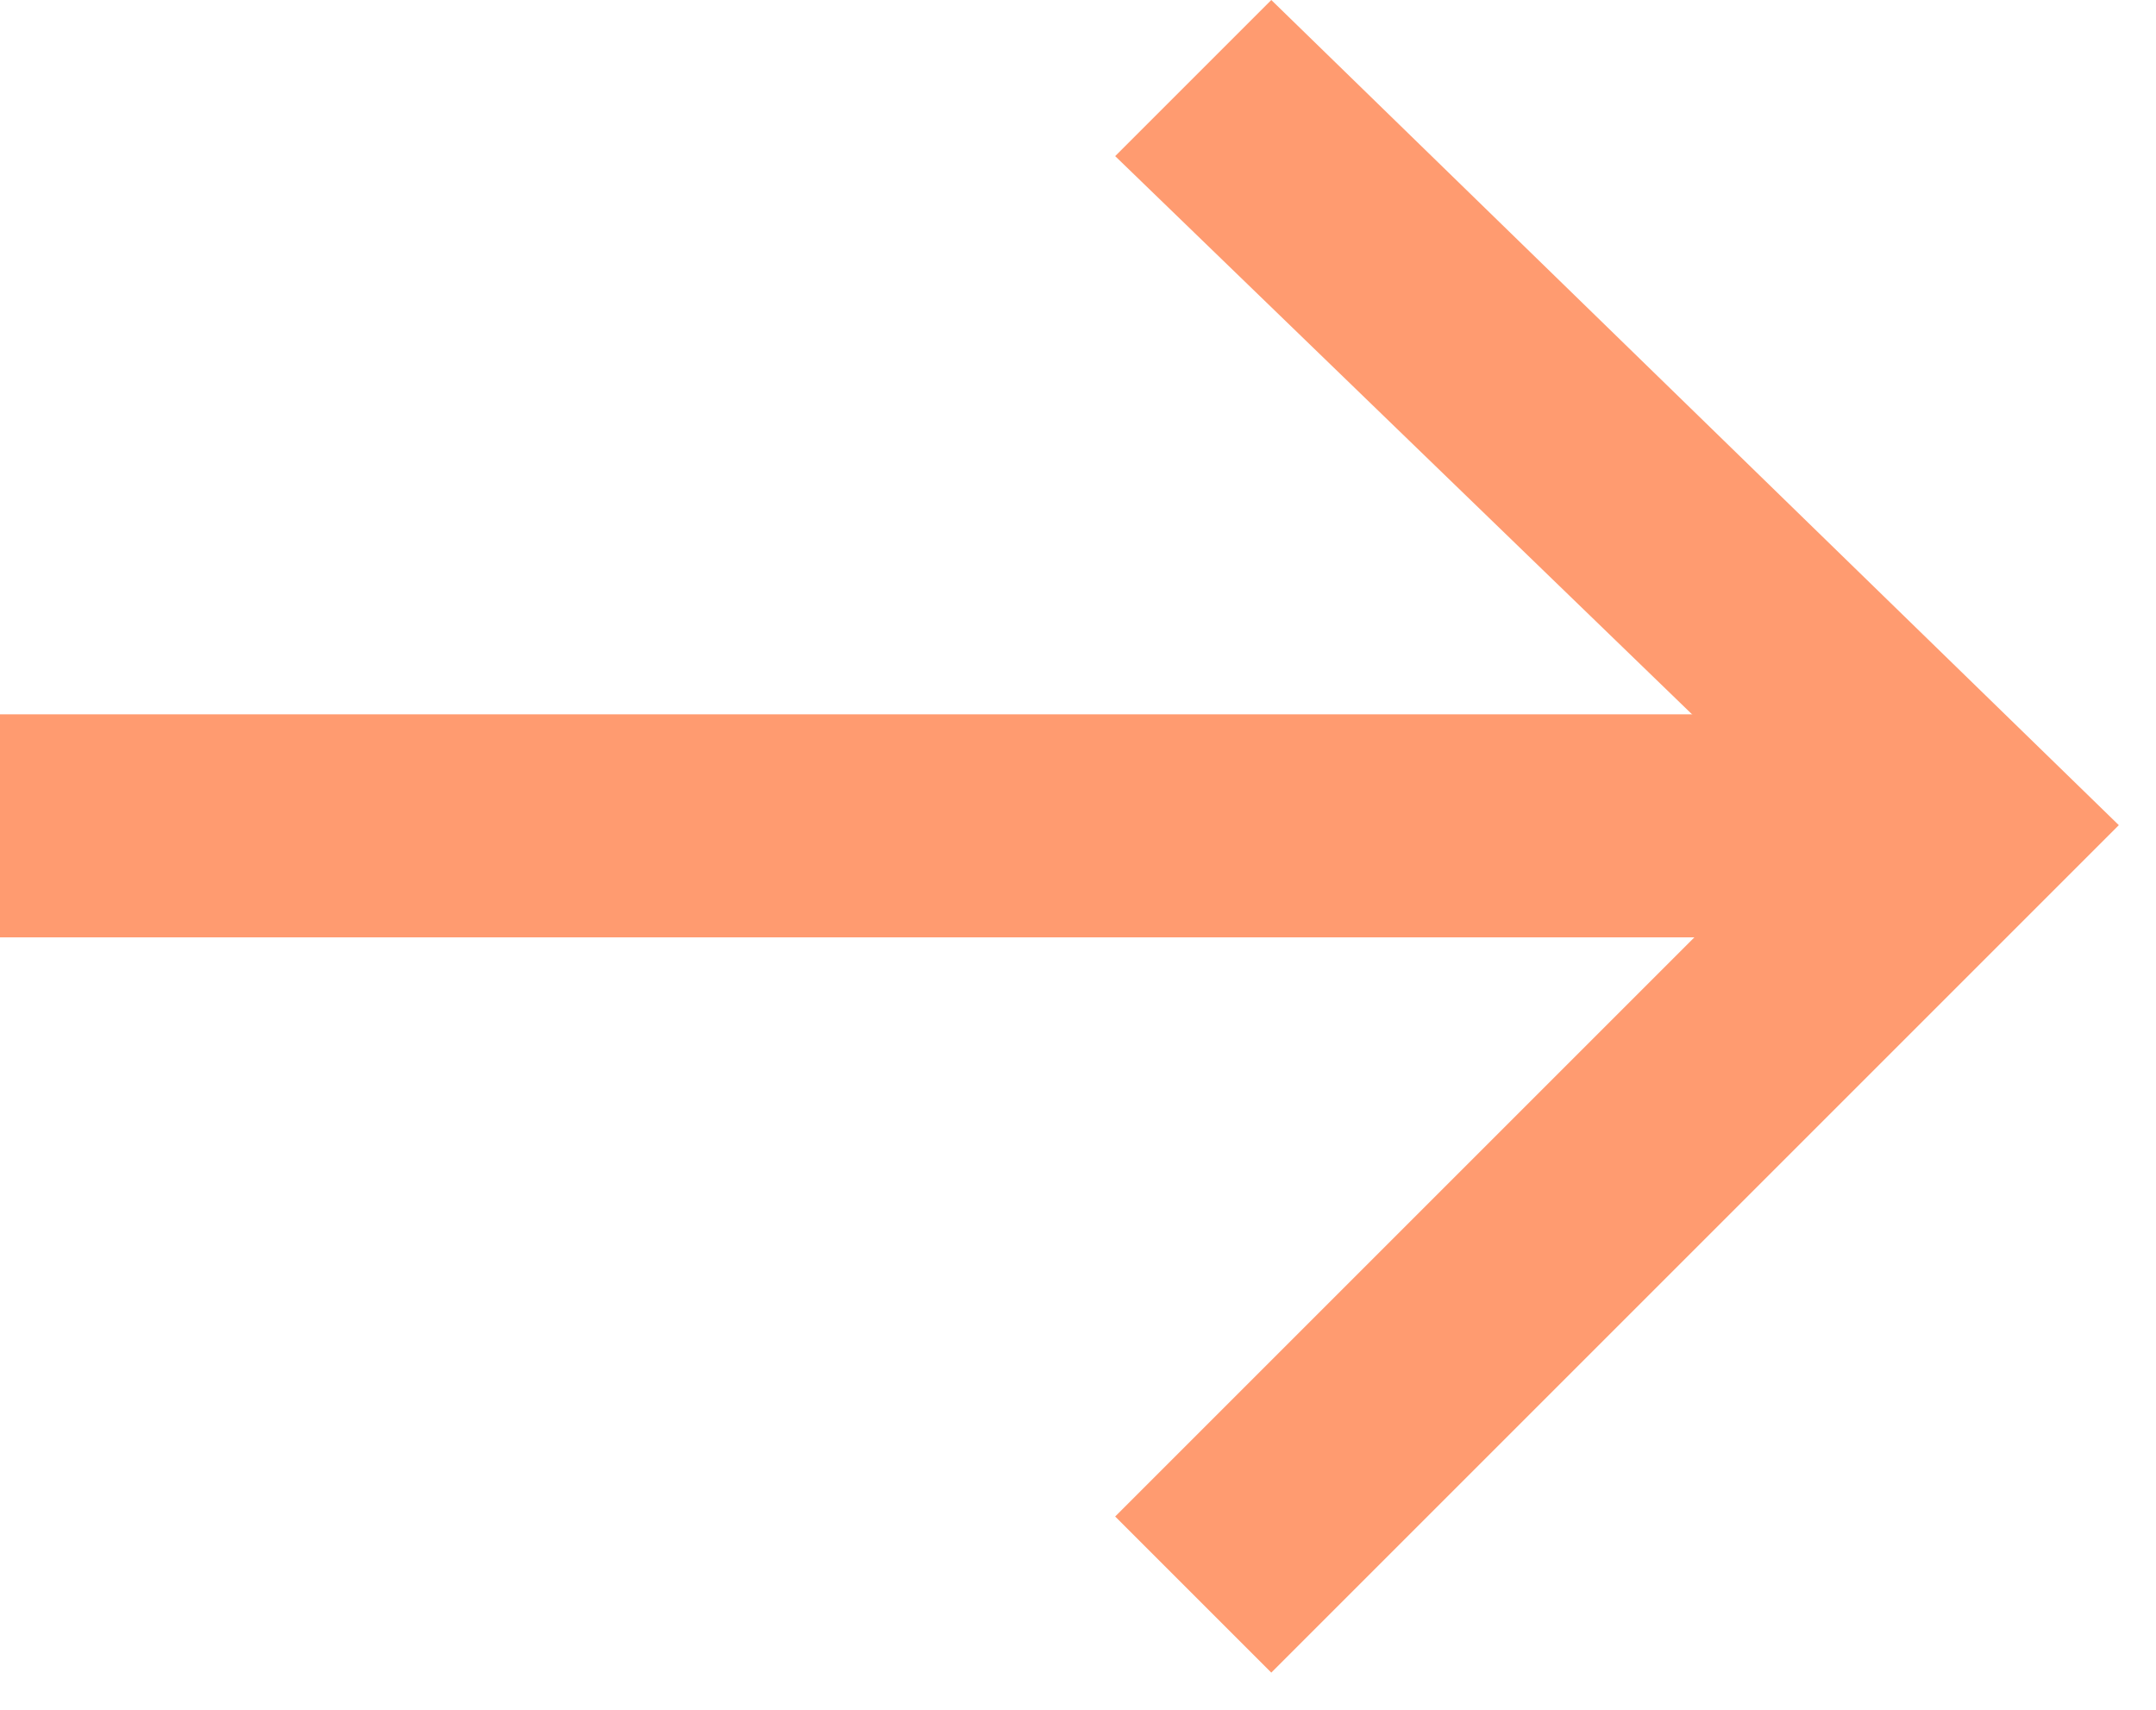 <svg width="29" height="23" viewBox="0 0 29 23" fill="none" xmlns="http://www.w3.org/2000/svg">
<path d="M0 9.609H26.098V12.609H0V9.609Z" fill="#FF9B70"/>
<path d="M17.1 22.5L15 20.4L24.3 11.1L15 2.1L17.1 0L28.5 11.1L17.1 22.5Z" fill="#FF9B70"/>
</svg>
